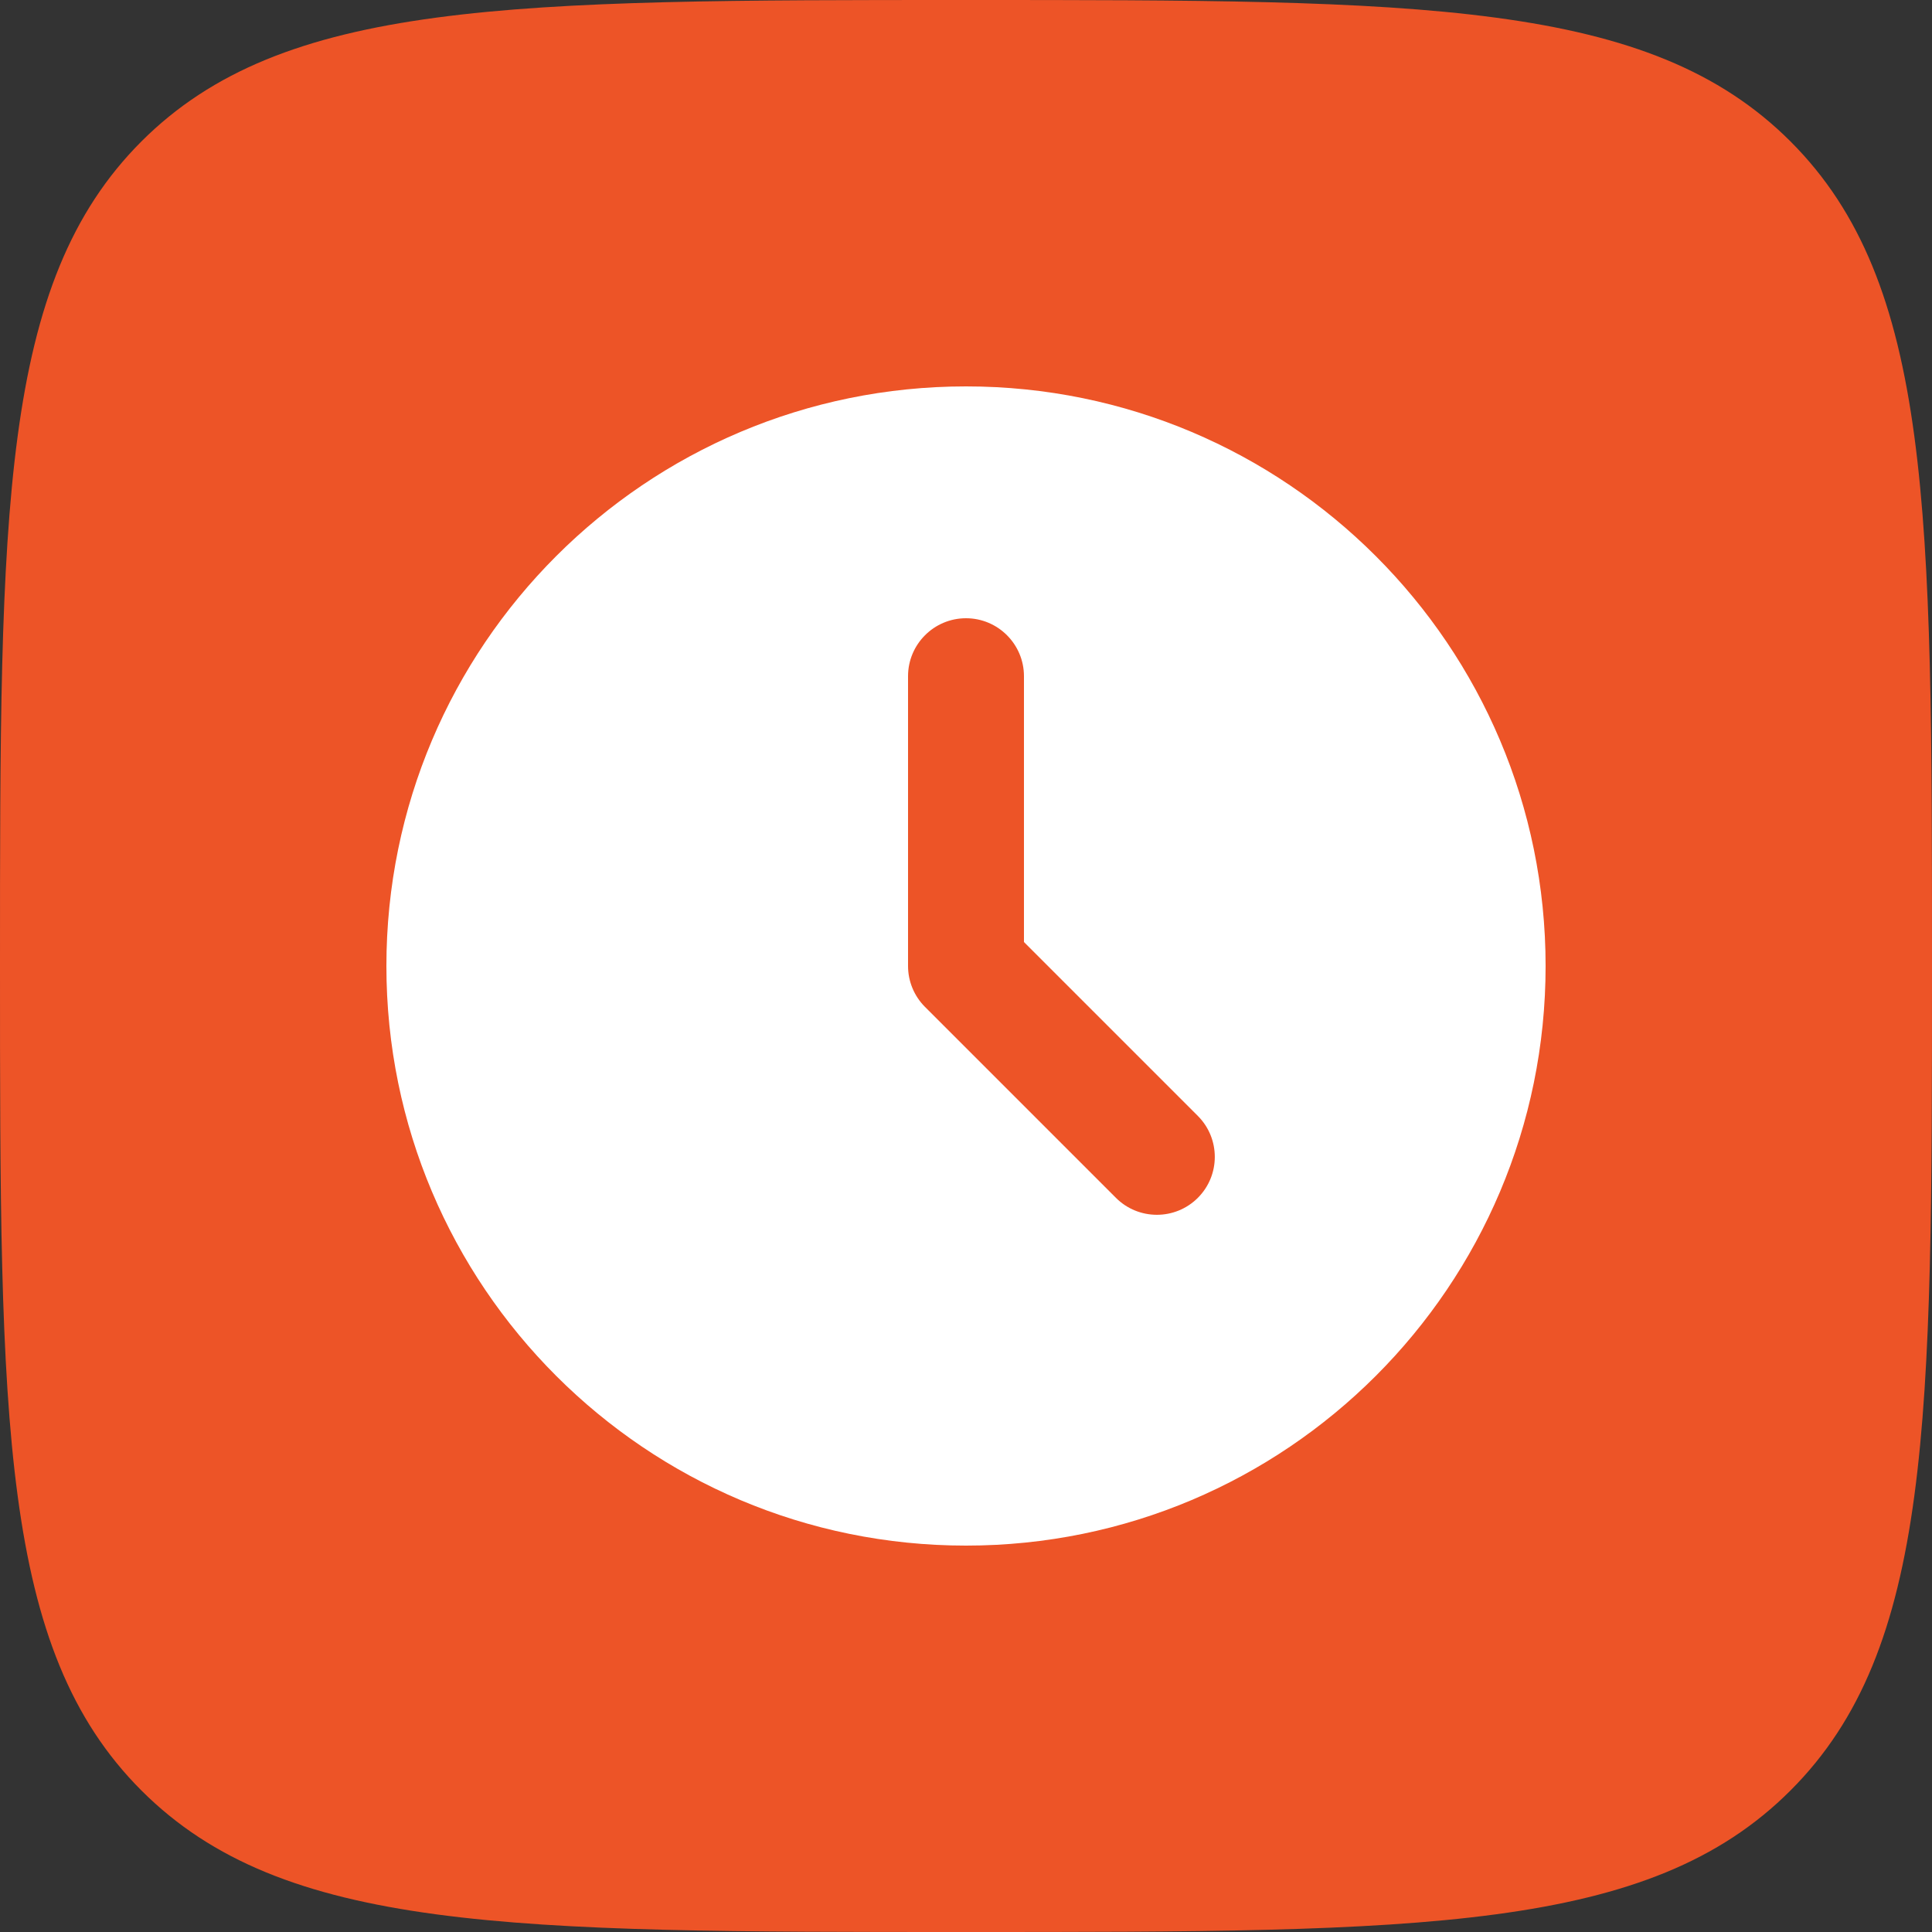 <?xml version="1.0" encoding="UTF-8"?> <svg xmlns="http://www.w3.org/2000/svg" width="20" height="20" viewBox="0 0 20 20" fill="none"><rect x="0" y="0" width="20" height="20" fill="#333333" stroke="none"/><path fill-rule="evenodd" clip-rule="evenodd" d="M1.464 18.535C2.929 20 5.286 20 10 20C14.714 20 17.071 20 18.535 18.535C20 17.071 20 14.714 20 10C20 5.286 20 2.929 18.535 1.464C17.071 -1.19209e-07 14.714 0 10 0C5.286 0 2.929 -1.19209e-07 1.464 1.464C-1.19209e-07 2.929 0 5.286 0 10C0 14.714 -1.19209e-07 17.071 1.464 18.535Z" fill="#ED5427"></path><path d="M10 4C6.686 4 4 6.686 4 10C4 13.314 6.686 16 10 16C13.314 16 16 13.314 16 10C16 6.686 13.314 4 10 4ZM11.552 12.4L9.576 10.424C9.463 10.311 9.4 10.159 9.4 10V7C9.4 6.669 9.669 6.4 10 6.4C10.331 6.4 10.6 6.669 10.6 7V9.752L12.4 11.552C12.634 11.786 12.634 12.166 12.4 12.4C12.166 12.634 11.786 12.634 11.552 12.4Z" fill="white"></path></svg> 